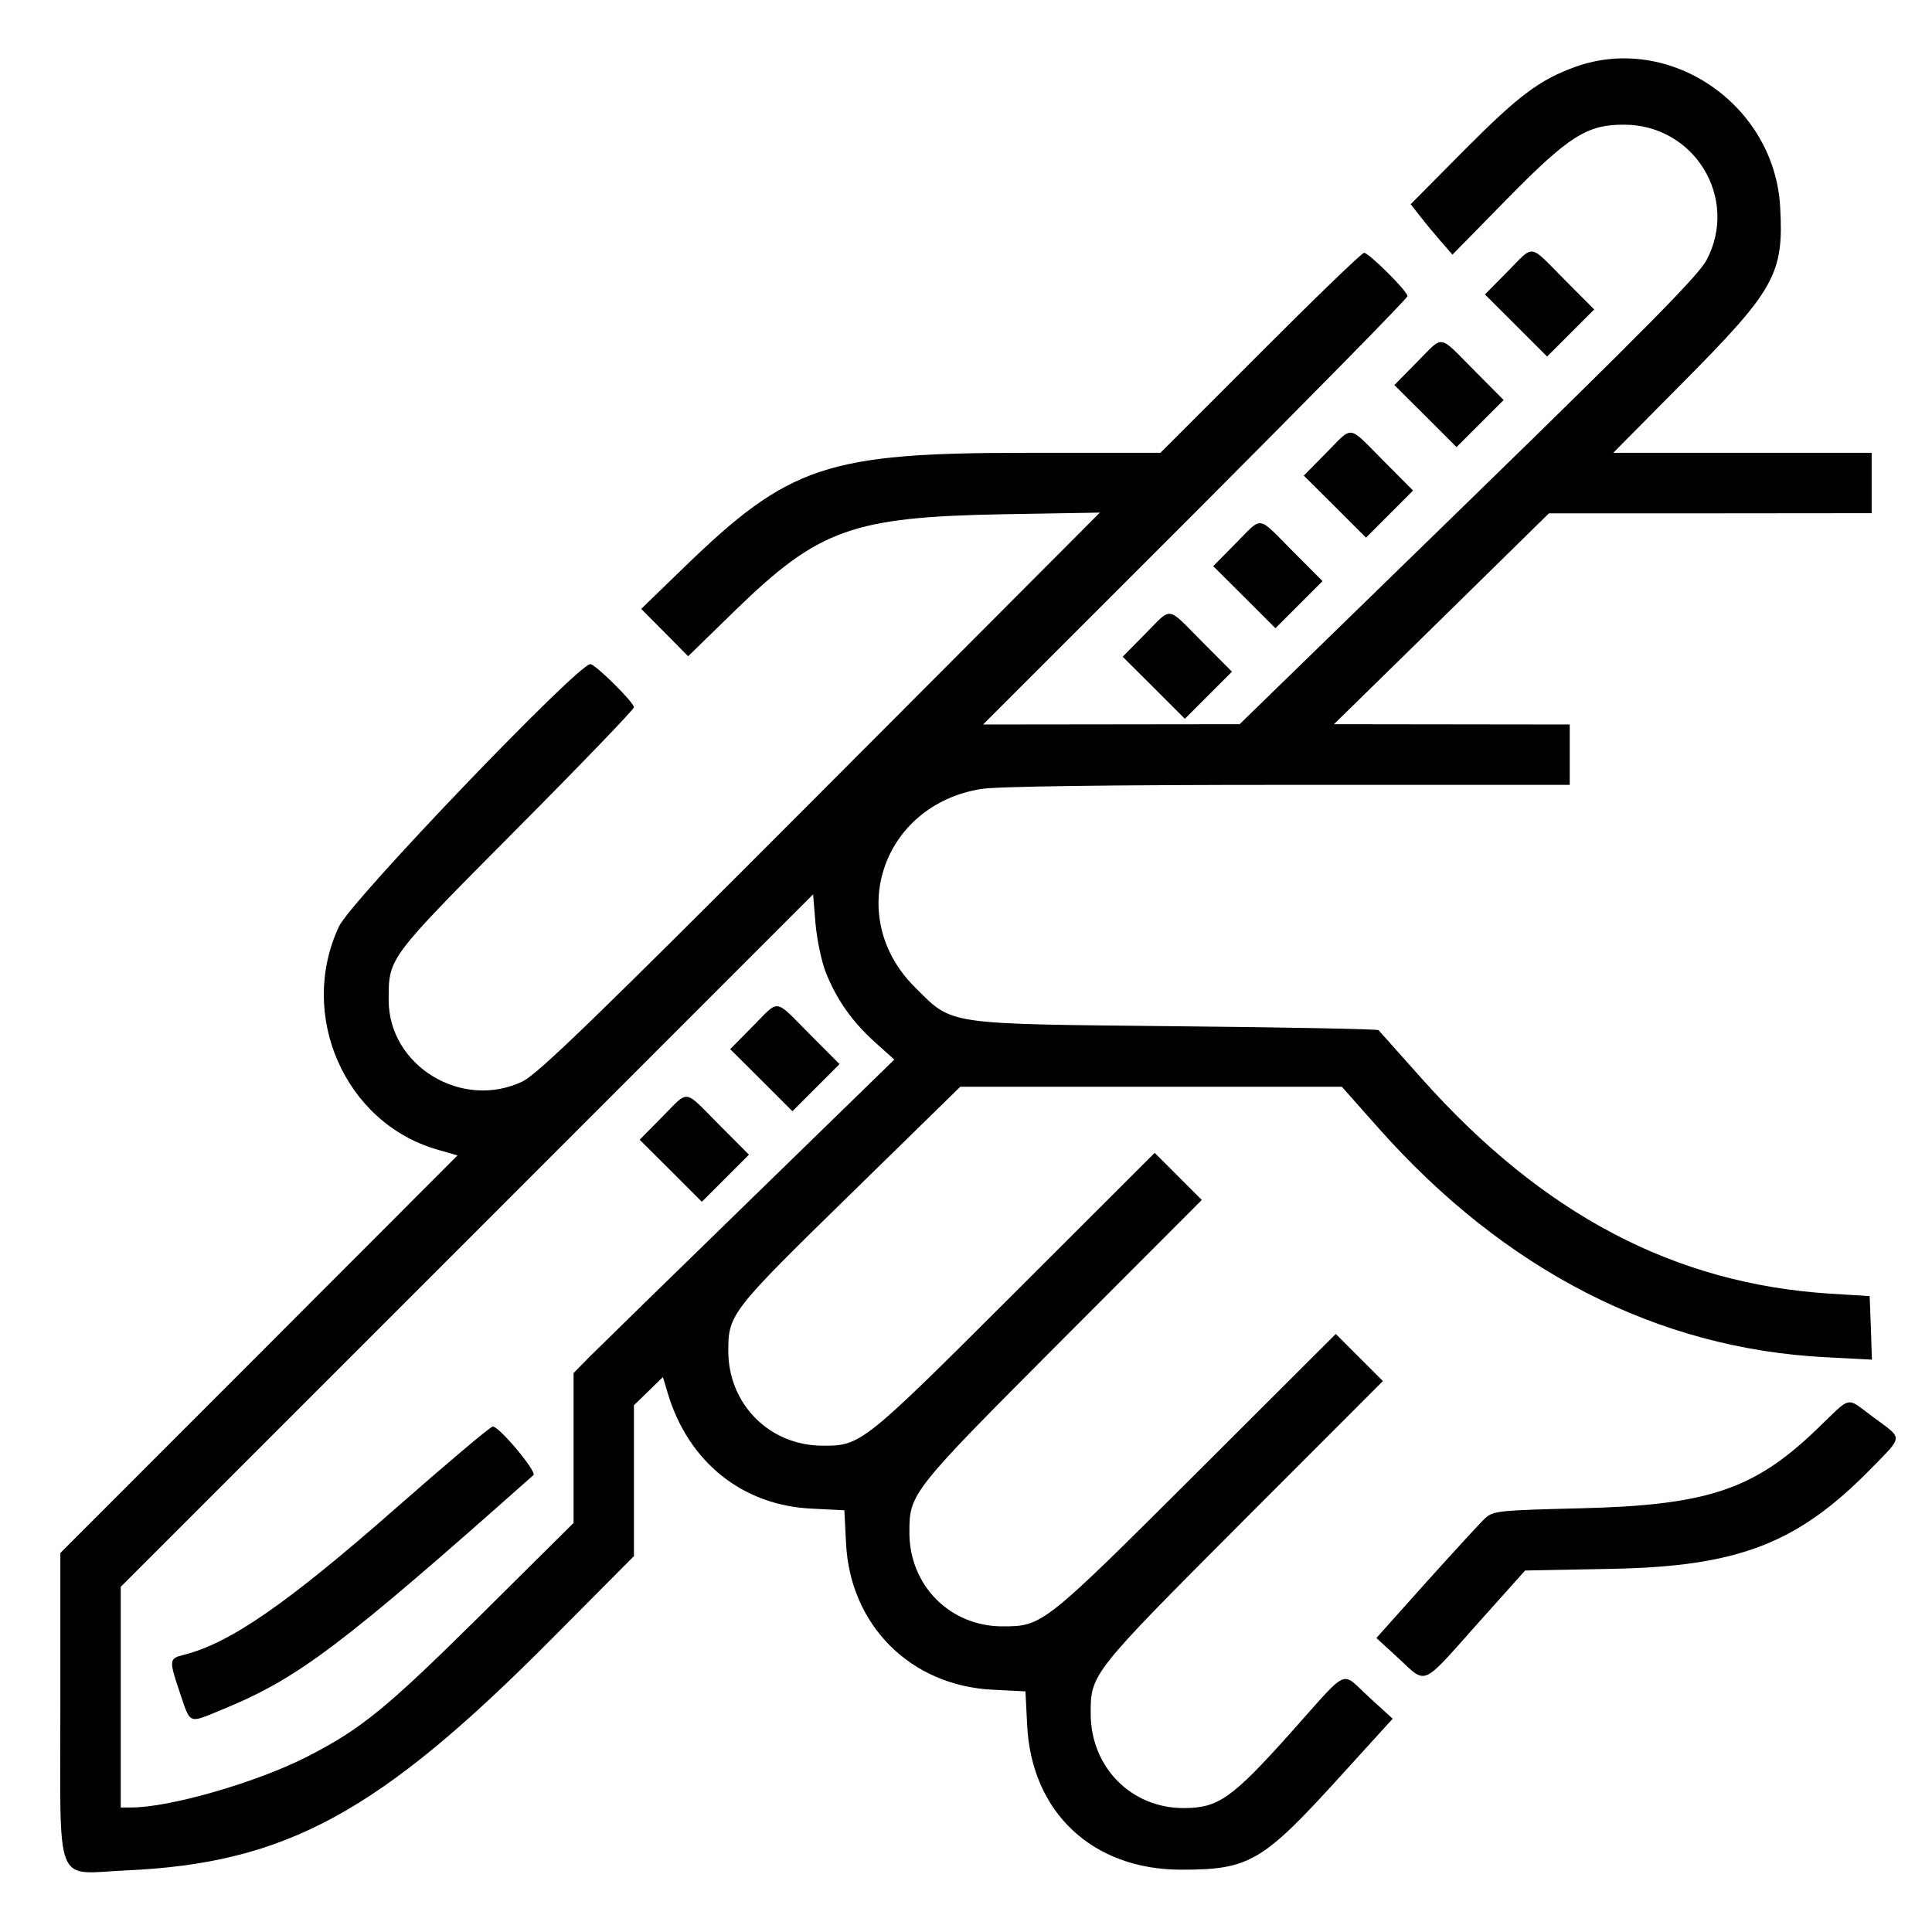 <?xml version="1.0" encoding="UTF-8"?> <svg xmlns="http://www.w3.org/2000/svg" xmlns:xlink="http://www.w3.org/1999/xlink" width="50px" height="50px" viewBox="0 0 50 50" version="1.1"><g id="surface1"><path style=" stroke:none;fill-rule:evenodd;fill:rgb(0%,0%,0%);fill-opacity:1;" d="M 40.77 1.73 C 39.848 2.062 39.305 2.469 37.906 3.875 L 36.508 5.285 L 36.754 5.598 C 36.887 5.77 37.129 6.062 37.293 6.25 L 37.59 6.59 L 38.984 5.168 C 40.605 3.516 41.07 3.223 42.035 3.227 C 43.855 3.23 45.012 5.137 44.164 6.734 C 43.957 7.125 42.555 8.547 37.988 12.992 L 32.082 18.742 L 25.441 18.75 L 30.934 13.258 C 33.953 10.234 36.426 7.719 36.426 7.664 C 36.426 7.535 35.426 6.543 35.301 6.543 C 35.246 6.543 34.039 7.707 32.617 9.133 L 30.031 11.719 L 26.562 11.719 C 21.398 11.719 20.422 12.047 17.707 14.68 L 16.594 15.758 L 17.203 16.371 L 17.809 16.984 L 19.035 15.789 C 21.191 13.695 22.059 13.383 25.93 13.309 L 28.465 13.266 L 21.242 20.508 C 15.465 26.301 13.914 27.801 13.523 27.988 C 11.957 28.738 10.059 27.586 10.059 25.883 C 10.059 24.781 10.023 24.828 13.348 21.48 C 15.031 19.789 16.406 18.359 16.406 18.305 C 16.406 18.176 15.406 17.188 15.277 17.188 C 14.953 17.188 9.082 23.312 8.773 23.977 C 7.699 26.266 8.922 29.055 11.301 29.746 L 11.84 29.902 L 6.703 35.047 L 1.562 40.191 L 1.562 44.117 C 1.562 48.934 1.387 48.492 3.262 48.406 C 7.402 48.223 9.809 46.914 14.281 42.41 L 16.406 40.273 L 16.406 36.367 L 16.781 36.004 L 17.156 35.637 L 17.281 36.055 C 17.812 37.836 19.215 38.961 21.008 39.043 L 21.852 39.086 L 21.895 39.93 C 21.996 42.059 23.566 43.629 25.695 43.73 L 26.539 43.773 L 26.582 44.633 C 26.688 46.898 28.27 48.387 30.566 48.387 C 32.344 48.387 32.672 48.195 34.742 45.91 L 36.043 44.48 L 35.43 43.922 C 34.68 43.238 34.953 43.109 33.379 44.871 C 31.879 46.543 31.527 46.793 30.633 46.793 C 29.273 46.793 28.23 45.734 28.227 44.355 C 28.223 43.324 28.238 43.305 32.156 39.379 L 35.789 35.742 L 34.57 34.523 L 30.934 38.152 C 27.008 42.066 26.977 42.09 25.945 42.09 C 24.586 42.09 23.535 41.031 23.535 39.664 C 23.535 38.648 23.566 38.609 27.473 34.691 L 31.102 31.055 L 29.883 29.836 L 26.246 33.469 C 22.332 37.375 22.277 37.422 21.285 37.414 C 19.91 37.41 18.848 36.336 18.848 34.961 C 18.848 34.016 18.918 33.926 21.984 30.93 L 24.852 28.125 L 34.727 28.125 L 35.676 29.195 C 38.941 32.875 42.891 34.902 47.246 35.125 L 48.445 35.188 L 48.418 34.367 L 48.387 33.543 L 47.363 33.48 C 43.336 33.223 39.938 31.434 36.809 27.93 C 36.211 27.258 35.699 26.688 35.676 26.66 C 35.648 26.633 33.293 26.586 30.438 26.559 C 24.398 26.496 24.668 26.535 23.672 25.543 C 21.852 23.727 22.824 20.832 25.395 20.418 C 25.793 20.352 28.699 20.312 33.324 20.312 L 40.625 20.312 L 40.625 18.75 L 34.523 18.742 L 37.305 16.016 L 40.086 13.285 L 44.262 13.285 L 48.438 13.281 L 48.438 11.719 L 41.75 11.719 L 43.566 9.887 C 45.945 7.488 46.168 7.082 46.07 5.348 C 45.918 2.703 43.211 0.855 40.77 1.73 M 39.012 7.031 L 38.43 7.621 L 39.234 8.422 L 40.039 9.227 L 41.258 8.008 L 40.48 7.227 C 39.555 6.297 39.719 6.316 39.012 7.031 M 36.668 9.375 L 36.086 9.965 L 36.891 10.766 L 37.695 11.57 L 38.914 10.352 L 38.137 9.57 C 37.211 8.641 37.375 8.66 36.668 9.375 M 34.324 11.719 L 33.742 12.309 L 34.547 13.109 L 35.352 13.914 L 36.57 12.695 L 35.793 11.914 C 34.867 10.984 35.031 11.004 34.324 11.719 M 31.98 14.062 L 31.398 14.652 L 32.203 15.453 L 33.008 16.258 L 34.227 15.039 L 33.449 14.258 C 32.523 13.328 32.688 13.348 31.98 14.062 M 29.637 16.406 L 29.055 16.996 L 29.859 17.797 L 30.664 18.602 L 31.883 17.383 L 31.105 16.602 C 30.18 15.672 30.344 15.691 29.637 16.406 M 21.379 25.184 C 21.66 25.883 22.059 26.445 22.652 26.98 L 23.145 27.422 L 19.41 31.059 C 17.355 33.059 15.488 34.883 15.258 35.113 L 14.844 35.535 L 14.844 39.414 L 12.477 41.762 C 9.988 44.227 9.355 44.742 7.945 45.465 C 6.645 46.129 4.398 46.777 3.406 46.777 L 3.125 46.777 L 3.125 41.066 L 12.086 32.105 L 21.043 23.145 L 21.105 23.898 C 21.141 24.316 21.262 24.895 21.379 25.184 M 19.48 26.562 L 18.898 27.152 L 19.703 27.953 L 20.508 28.758 L 21.727 27.539 L 20.949 26.758 C 20.023 25.828 20.188 25.848 19.48 26.562 M 17.137 28.906 L 16.555 29.496 L 17.359 30.297 L 18.164 31.102 L 19.383 29.883 L 18.605 29.102 C 17.68 28.172 17.844 28.191 17.137 28.906 M 47.008 37 C 45.383 38.559 44.176 38.957 40.883 39.035 C 38.785 39.086 38.637 39.102 38.43 39.297 C 38.309 39.41 37.629 40.152 36.914 40.945 L 35.621 42.391 L 36.195 42.918 C 36.93 43.598 36.77 43.668 38.215 42.047 L 39.469 40.645 L 41.684 40.602 C 44.977 40.543 46.516 39.953 48.414 38.016 C 49.266 37.145 49.258 37.25 48.496 36.688 C 47.746 36.137 47.953 36.094 47.008 37 M 10.254 39.023 C 7.43 41.504 5.953 42.527 4.754 42.828 C 4.375 42.922 4.371 42.961 4.648 43.785 C 4.941 44.648 4.852 44.613 5.773 44.234 C 7.723 43.43 8.812 42.609 13.805 38.176 C 13.902 38.09 12.918 36.914 12.754 36.918 C 12.695 36.918 11.57 37.867 10.254 39.023 "></path></g></svg> 